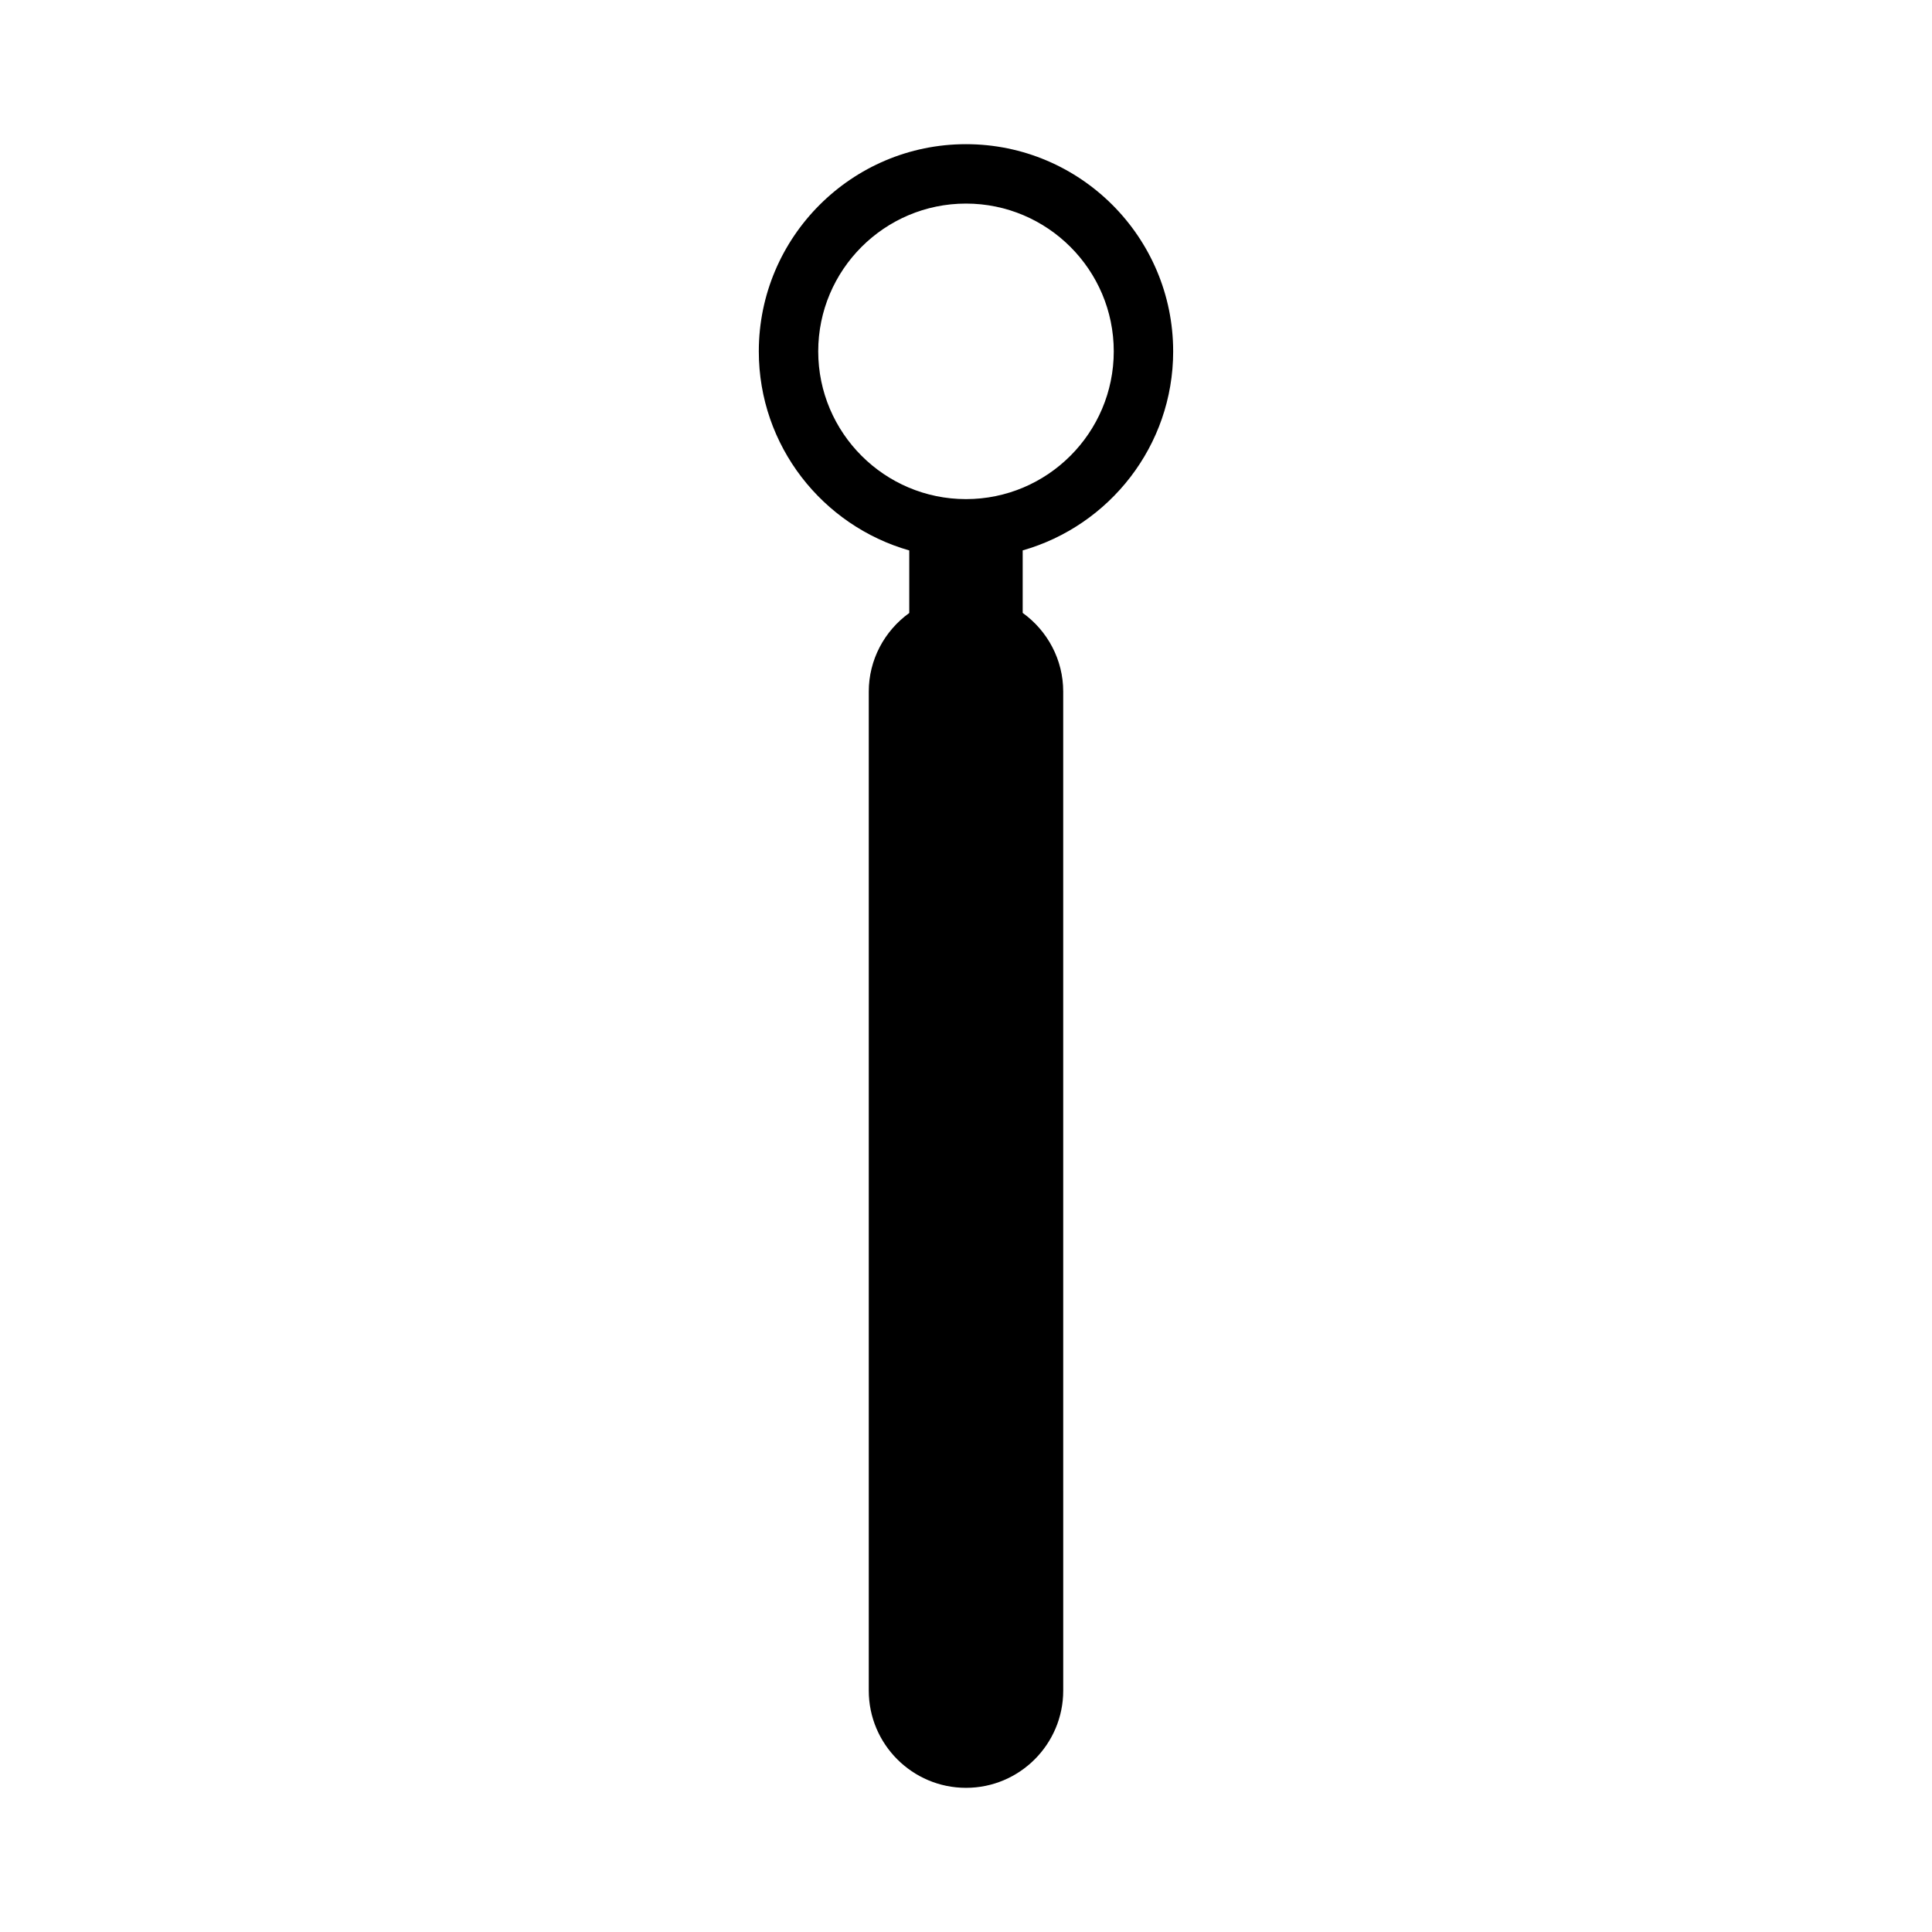 <?xml version="1.0" encoding="UTF-8"?>
<!-- Uploaded to: ICON Repo, www.svgrepo.com, Generator: ICON Repo Mixer Tools -->
<svg fill="#000000" width="800px" height="800px" version="1.1" viewBox="144 144 512 512" xmlns="http://www.w3.org/2000/svg">
 <path d="m454.9 237.11c0-30.273-24.621-54.902-54.902-54.902-30.277 0-54.906 24.629-54.906 54.906 0 25.055 16.887 46.199 39.871 52.758v16.574c-6.621 4.777-10.73 12.449-10.73 20.82v264.77c0 14.207 11.562 25.758 25.77 25.758 14.207 0 25.762-11.551 25.762-25.758l-0.004-264.79c0-8.367-4.109-16.043-10.738-20.824v-16.559c22.98-6.559 39.879-27.707 39.879-52.762zm-54.902 39.16c-21.594 0-39.16-17.57-39.16-39.16 0-21.594 17.566-39.16 39.16-39.16 21.586 0 39.16 17.566 39.16 39.16 0 21.59-17.578 39.16-39.16 39.16z"/>
</svg>